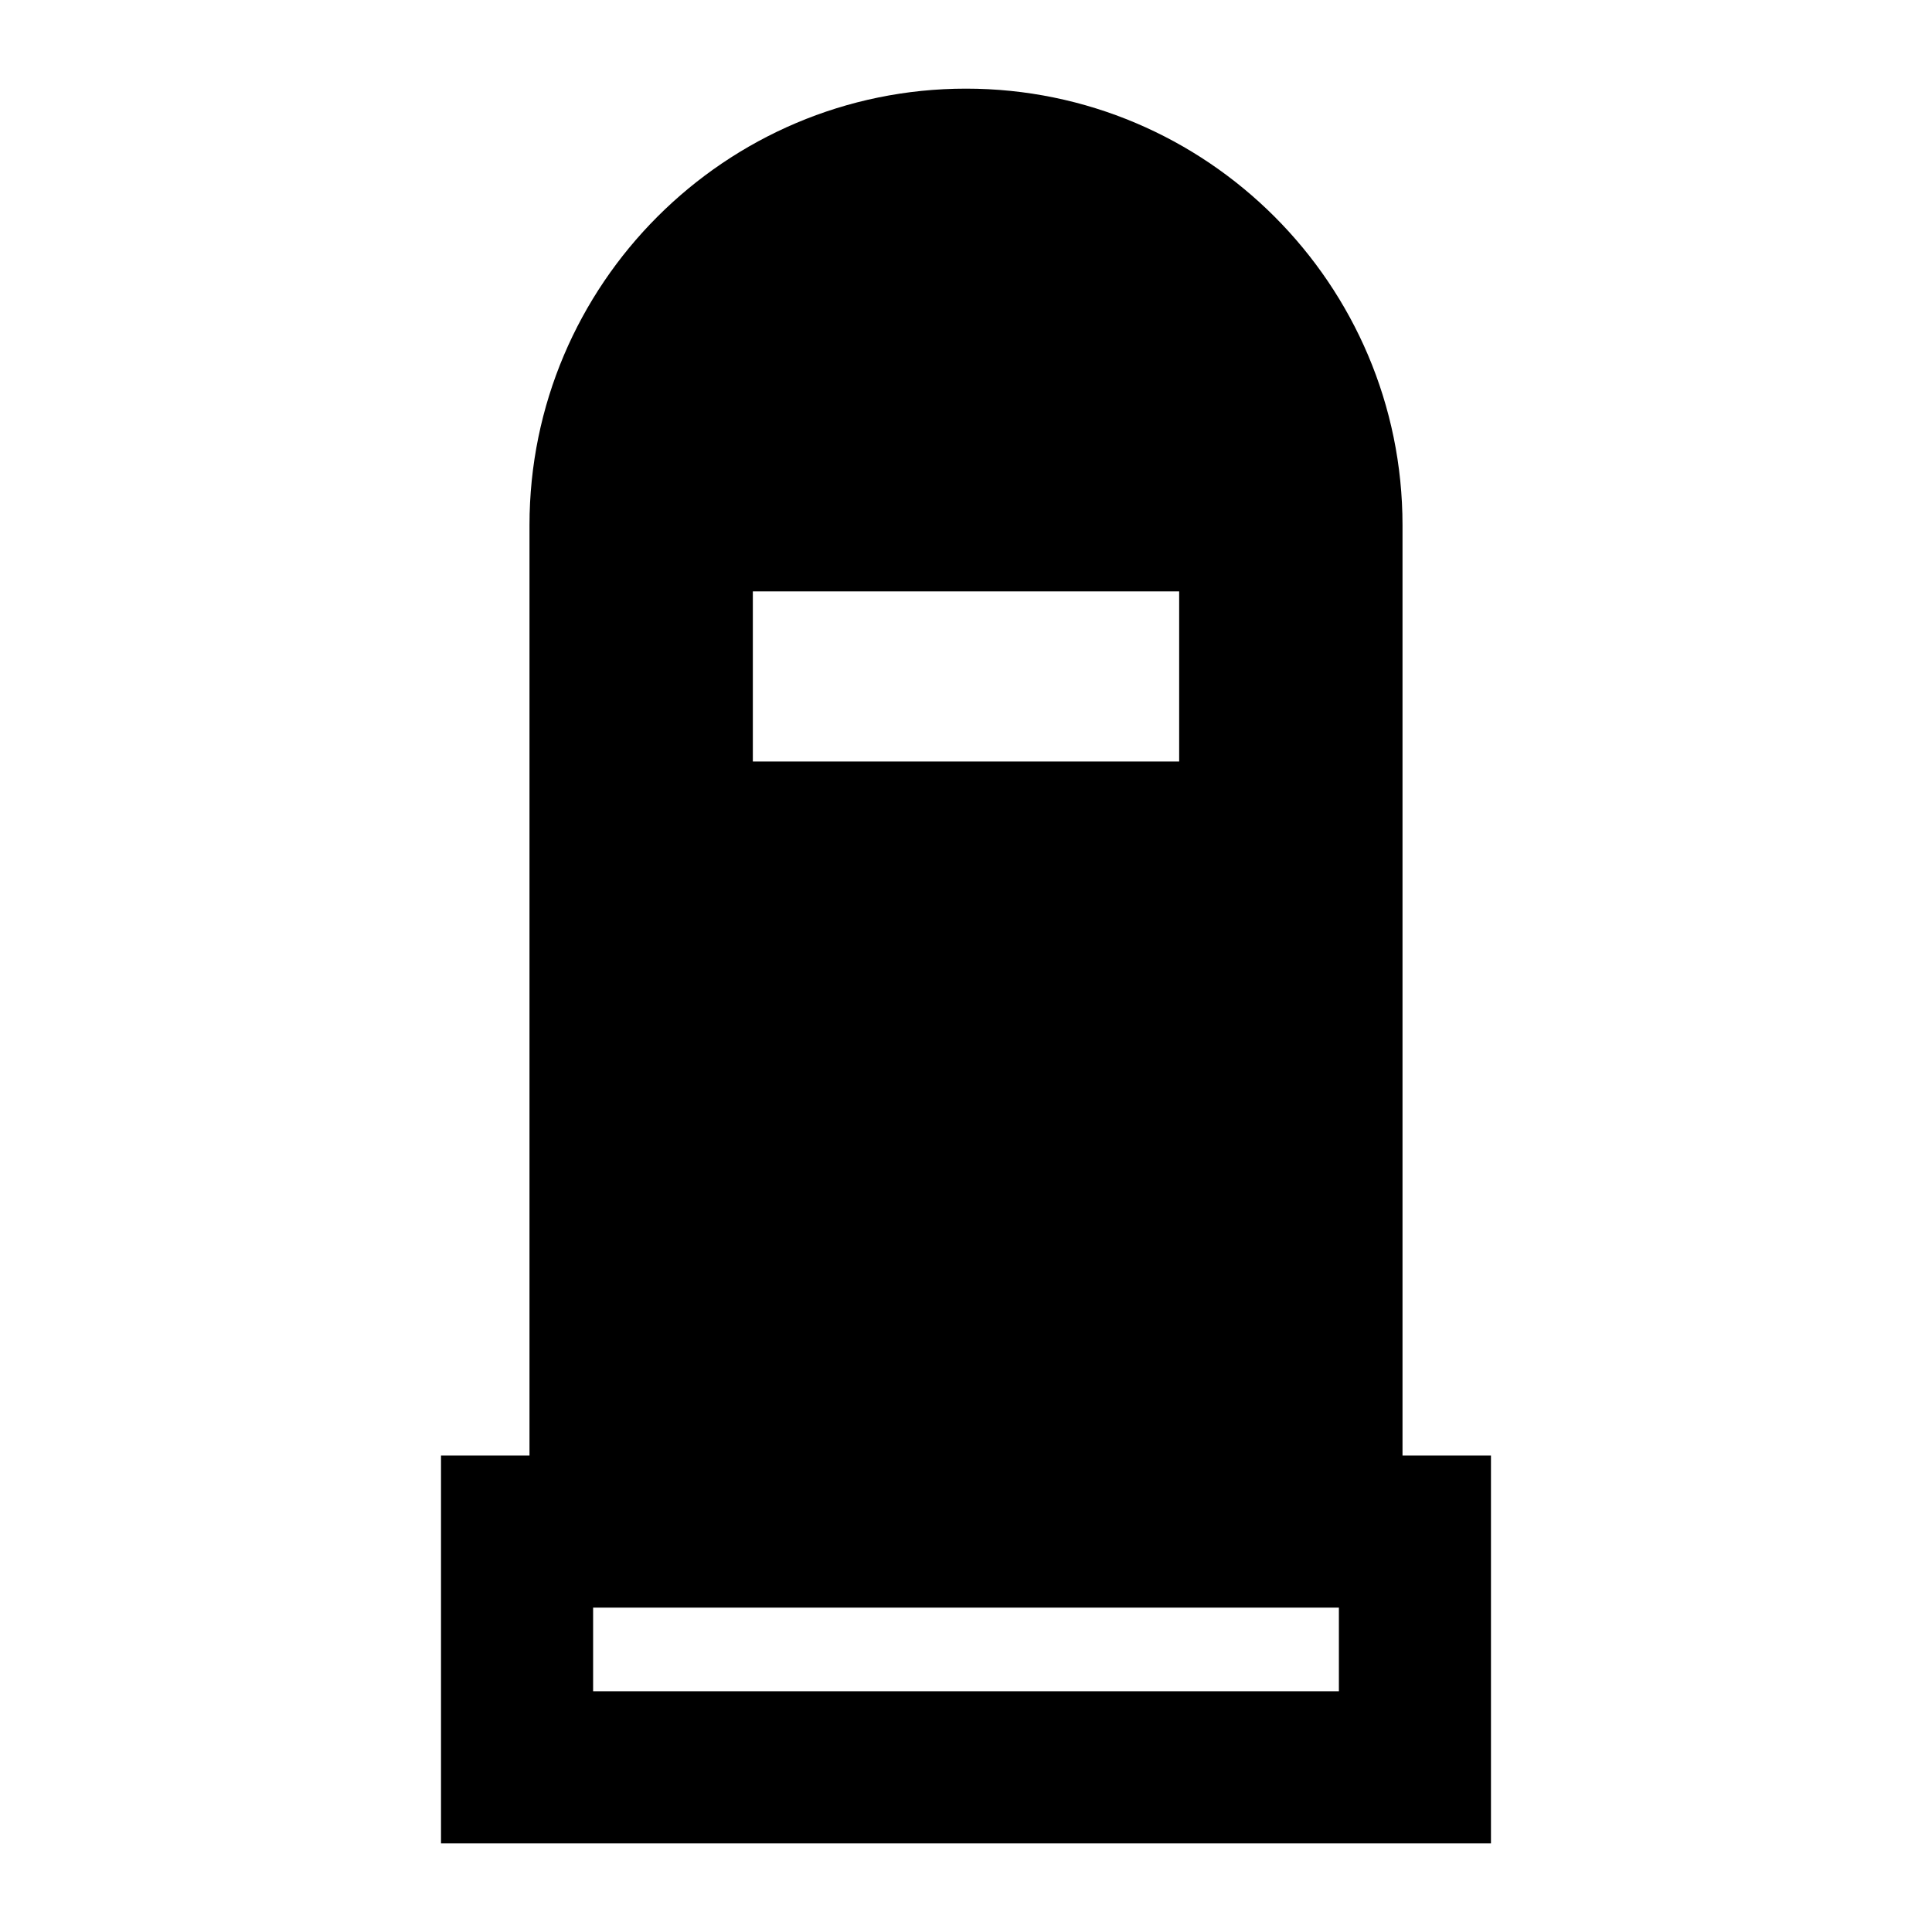 <?xml version="1.0" encoding="UTF-8"?>
<!-- Uploaded to: SVG Repo, www.svgrepo.com, Generator: SVG Repo Mixer Tools -->
<svg fill="#000000" width="800px" height="800px" version="1.1" viewBox="144 144 512 512" xmlns="http://www.w3.org/2000/svg">
 <path d="m515.68 529.74v-246.57c0-63.793-51.895-115.68-115.68-115.68-63.789 0-115.68 51.891-115.68 115.68v246.57h-23.449v102.77h278.25v-102.77zm-172.17-229.02h112.98v45.086h-112.98zm155.31 291.48h-197.64v-22.156h197.64z"/>
</svg>